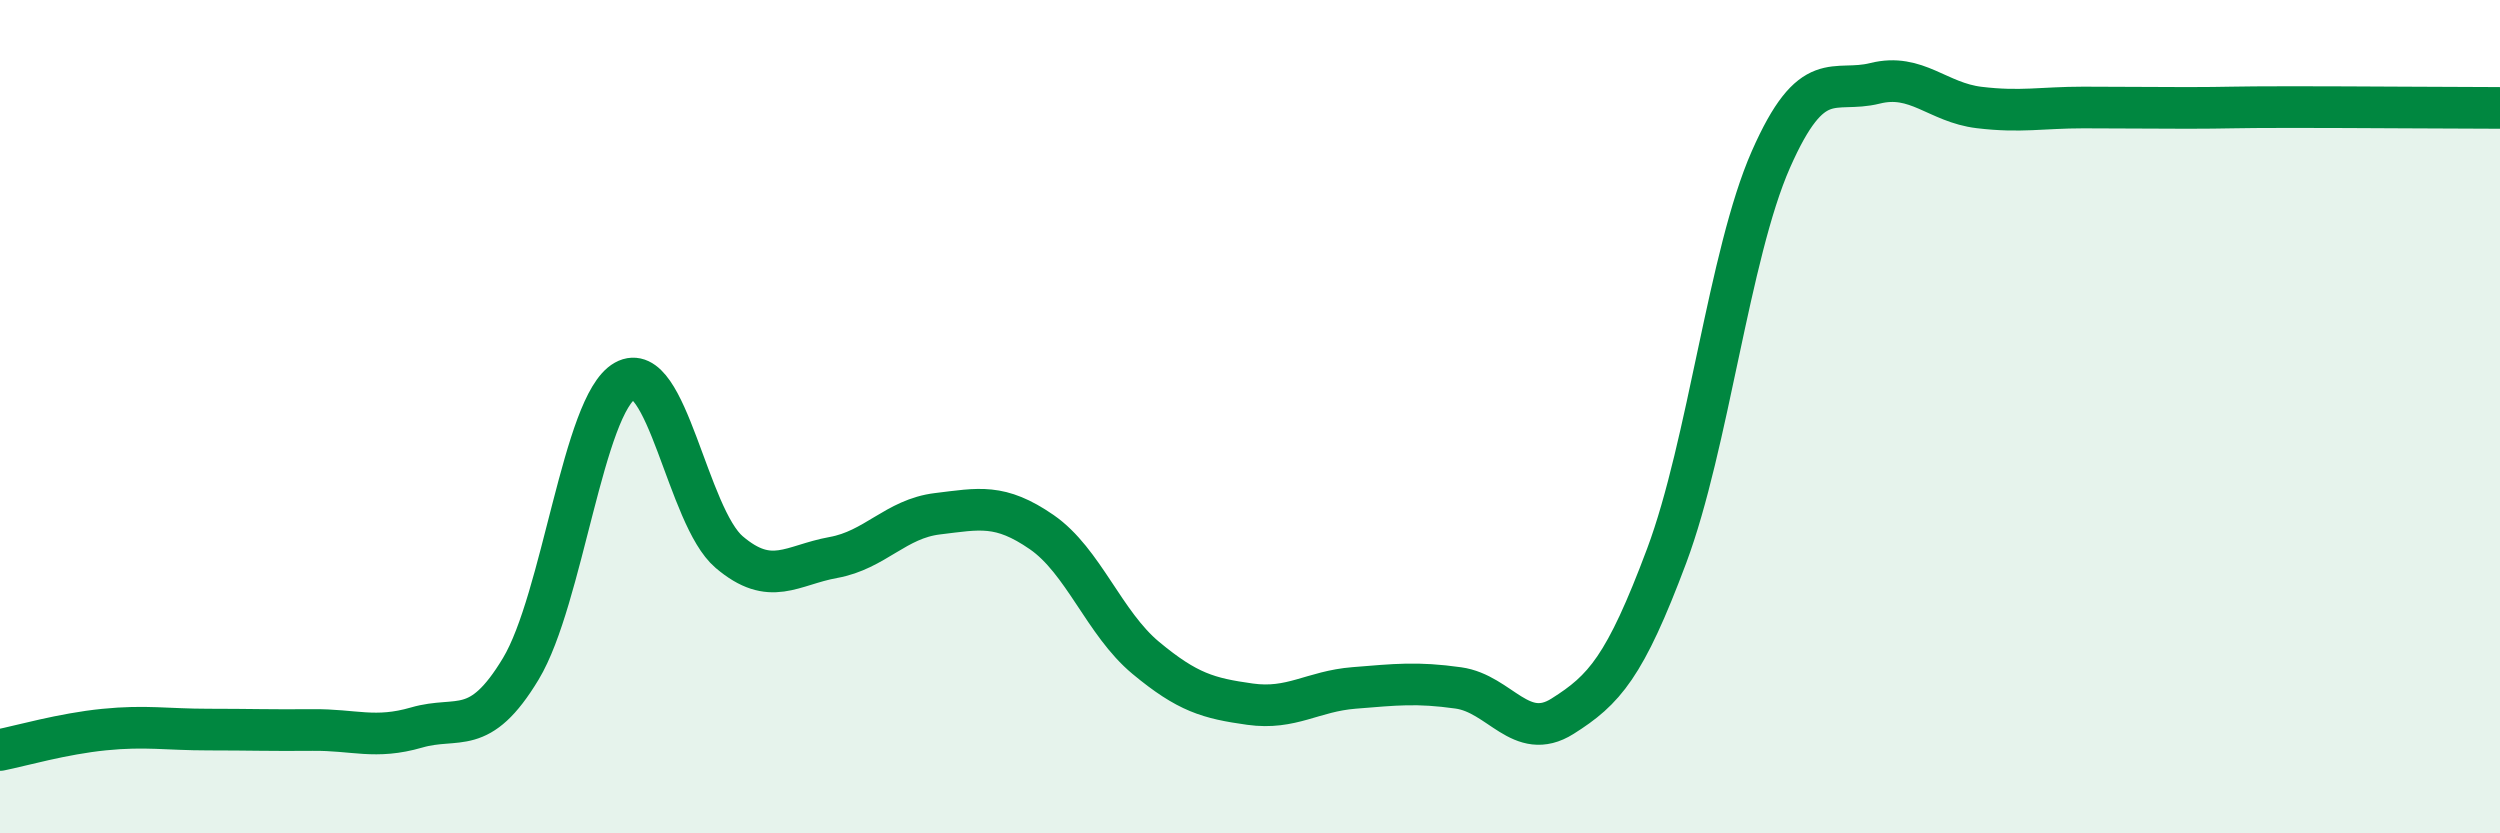 
    <svg width="60" height="20" viewBox="0 0 60 20" xmlns="http://www.w3.org/2000/svg">
      <path
        d="M 0,18 C 0.5,17.9 1.5,17.61 2.5,17.51 C 3.5,17.41 4,17.51 5,17.51 C 6,17.51 6.5,17.53 7.5,17.52 C 8.5,17.51 9,17.75 10,17.46 C 11,17.17 11.5,17.71 12.5,16.05 C 13.5,14.39 14,9.7 15,9.14 C 16,8.58 16.5,12.4 17.5,13.25 C 18.5,14.1 19,13.56 20,13.38 C 21,13.2 21.5,12.45 22.5,12.33 C 23.5,12.21 24,12.08 25,12.77 C 26,13.46 26.5,14.96 27.5,15.79 C 28.5,16.62 29,16.76 30,16.9 C 31,17.04 31.5,16.59 32.5,16.51 C 33.5,16.43 34,16.37 35,16.51 C 36,16.65 36.5,17.82 37.5,17.19 C 38.5,16.56 39,16.01 40,13.34 C 41,10.67 41.5,6.1 42.5,3.83 C 43.5,1.56 44,2.25 45,2 C 46,1.75 46.5,2.46 47.5,2.58 C 48.5,2.7 49,2.58 50,2.58 C 51,2.58 51.5,2.59 52.5,2.59 C 53.5,2.59 53.5,2.57 55,2.57 C 56.5,2.57 59,2.59 60,2.59L60 20L0 20Z"
        fill="#008740"
        opacity="0.1"
        stroke-linecap="round"
        stroke-linejoin="round"
      />
      <path
        d="M 0,18 C 0.5,17.9 1.5,17.61 2.5,17.51 C 3.5,17.41 4,17.51 5,17.51 C 6,17.51 6.5,17.53 7.5,17.52 C 8.5,17.51 9,17.75 10,17.46 C 11,17.17 11.5,17.71 12.5,16.05 C 13.5,14.39 14,9.7 15,9.14 C 16,8.58 16.5,12.4 17.5,13.25 C 18.5,14.1 19,13.56 20,13.38 C 21,13.2 21.5,12.45 22.5,12.33 C 23.5,12.21 24,12.08 25,12.77 C 26,13.46 26.5,14.96 27.5,15.79 C 28.5,16.62 29,16.76 30,16.9 C 31,17.04 31.5,16.59 32.5,16.51 C 33.5,16.43 34,16.37 35,16.51 C 36,16.65 36.5,17.82 37.5,17.19 C 38.5,16.56 39,16.01 40,13.34 C 41,10.67 41.5,6.1 42.5,3.83 C 43.5,1.56 44,2.25 45,2 C 46,1.75 46.5,2.46 47.5,2.58 C 48.5,2.7 49,2.58 50,2.58 C 51,2.58 51.5,2.59 52.5,2.59 C 53.5,2.59 53.5,2.57 55,2.57 C 56.5,2.57 59,2.59 60,2.59"
        stroke="#008740"
        stroke-width="1"
        fill="none"
        stroke-linecap="round"
        stroke-linejoin="round"
      />
    </svg>
  